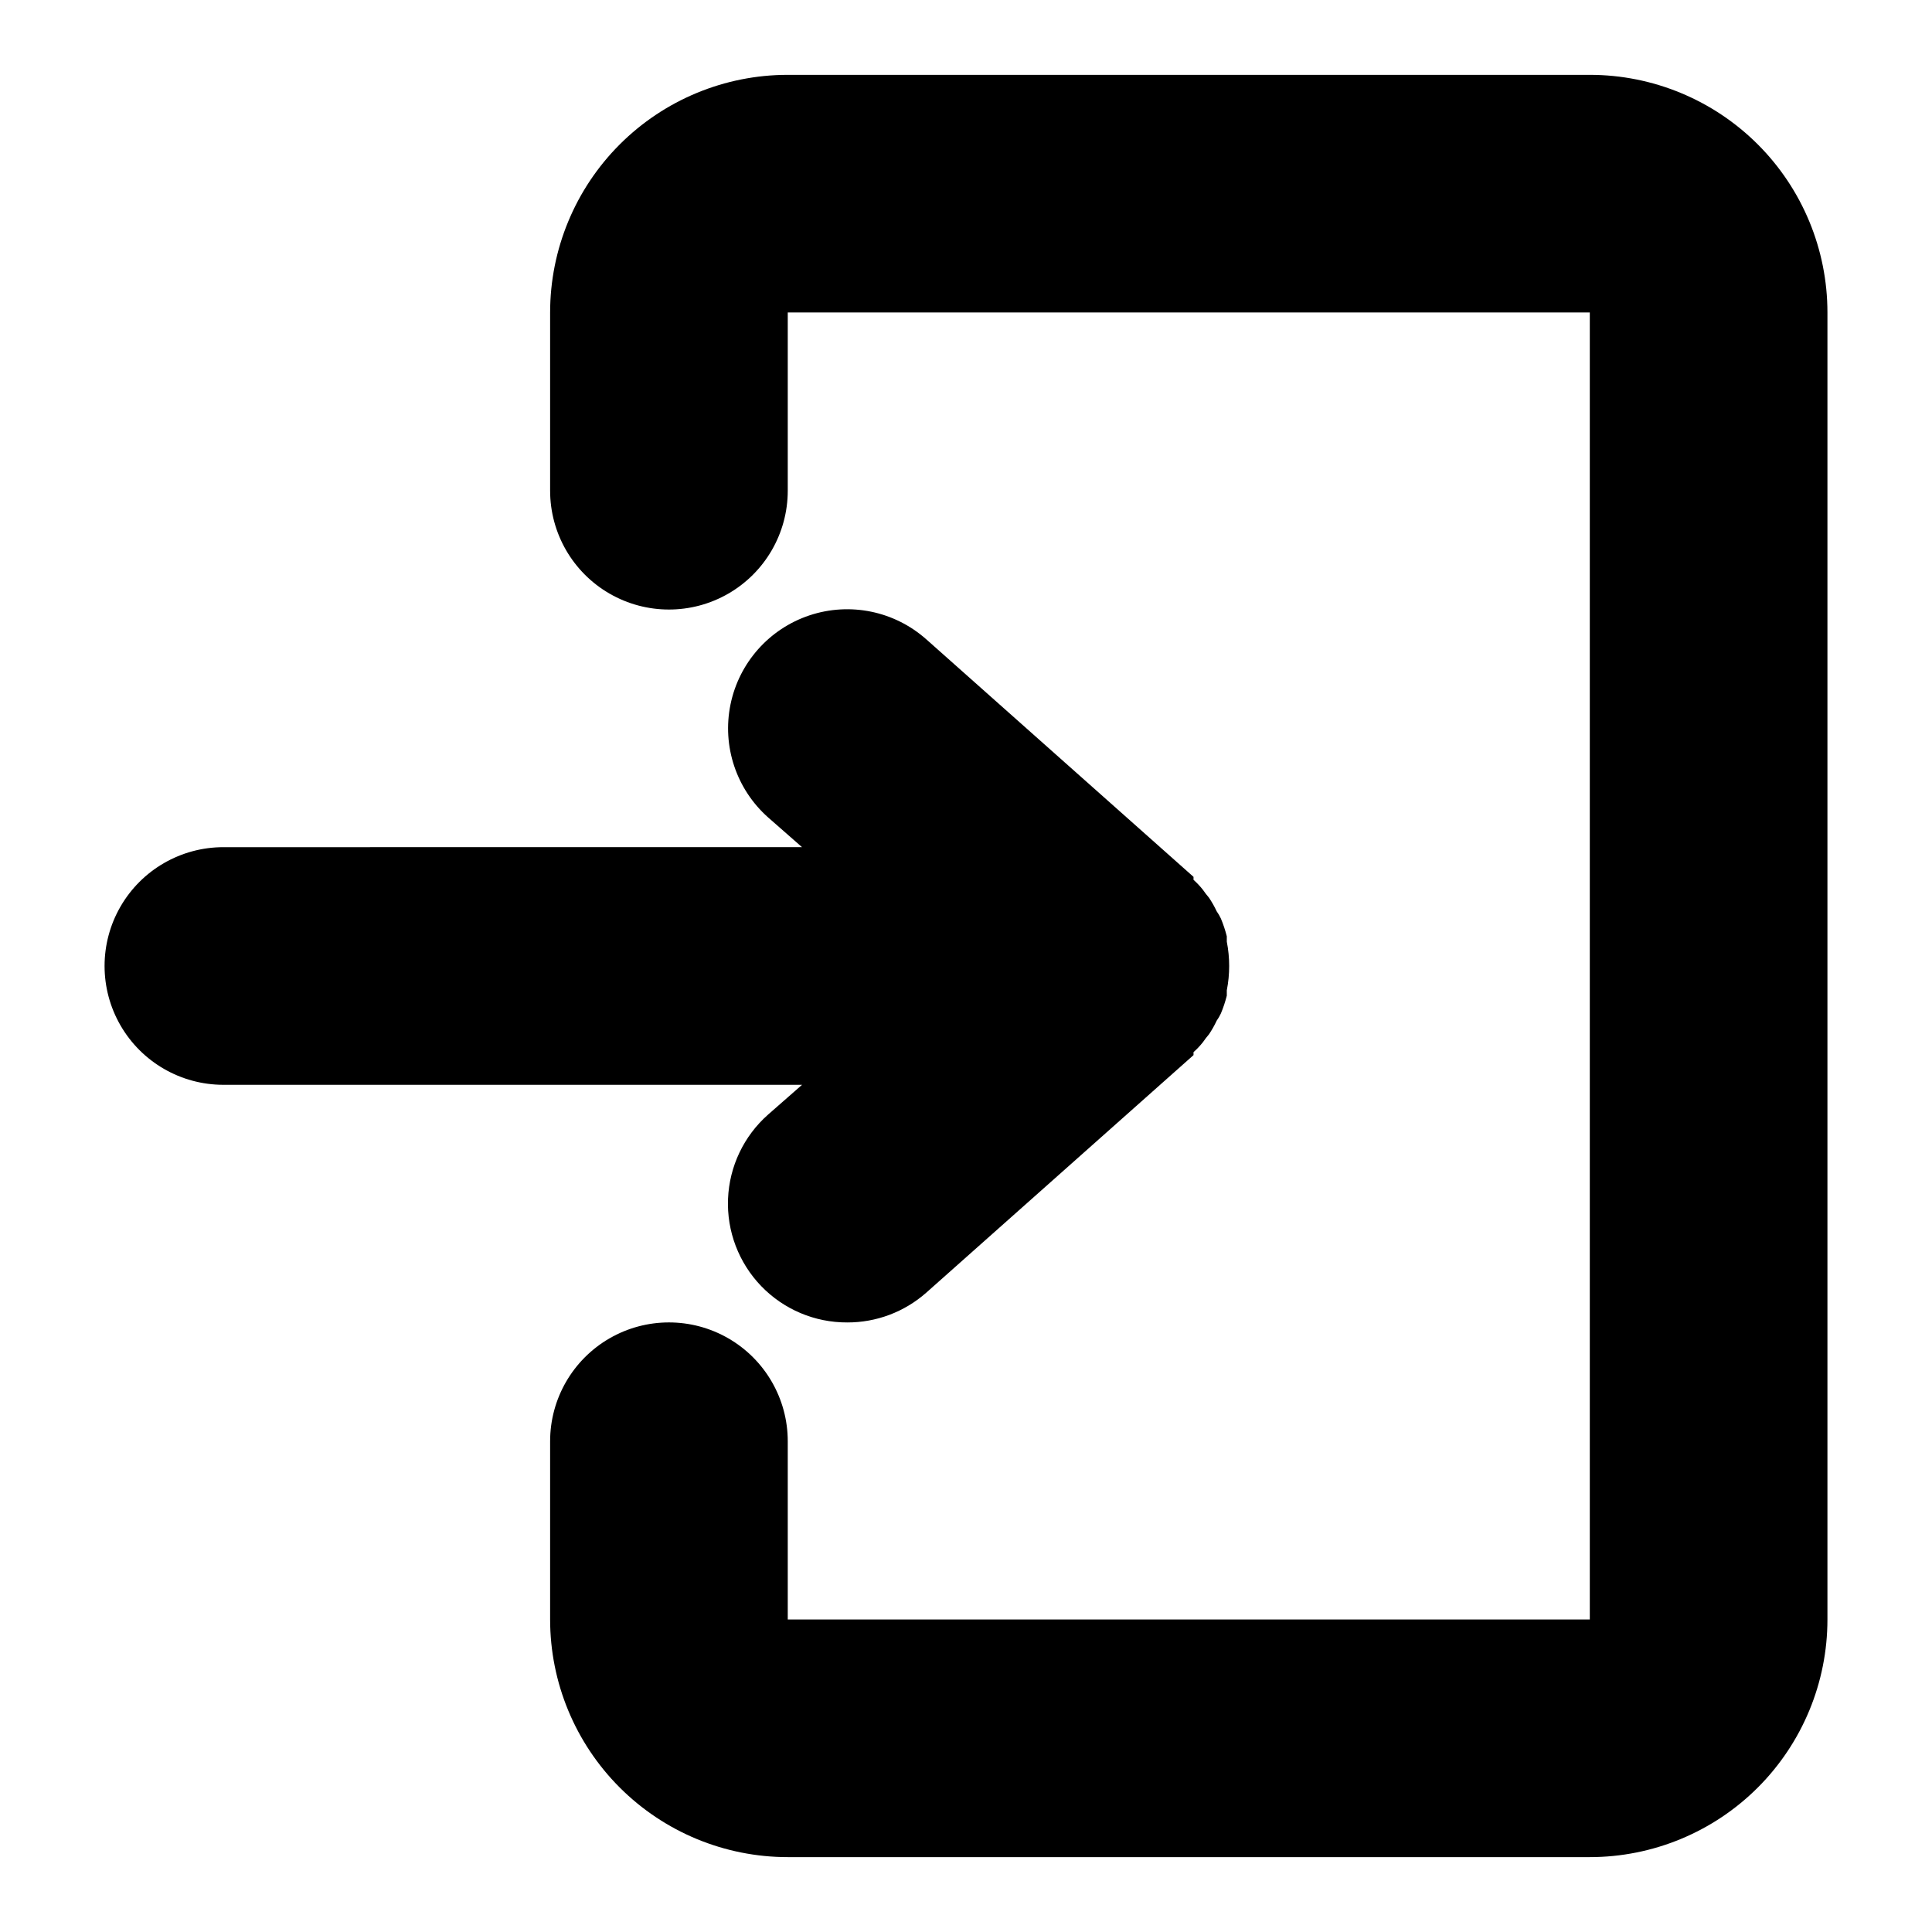 <?xml version="1.0" encoding="UTF-8"?>
<!-- Uploaded to: SVG Repo, www.svgrepo.com, Generator: SVG Repo Mixer Tools -->
<svg fill="#000000" width="800px" height="800px" version="1.1" viewBox="144 144 512 512" xmlns="http://www.w3.org/2000/svg">
 <path d="m628.29 226.81v346.37c0 16.703-6.637 32.719-18.445 44.531-11.812 11.809-27.832 18.445-44.531 18.445h-212.55c-16.703 0-32.719-6.637-44.531-18.445-11.809-11.812-18.445-27.828-18.445-44.531v-47.234c0-11.246 6.004-21.645 15.746-27.27 9.742-5.625 21.746-5.625 31.488 0 9.742 5.625 15.742 16.023 15.742 27.27v47.23l212.55 0.004v-346.37h-212.55v47.234c0 11.25-6 21.645-15.742 27.27-9.742 5.625-21.746 5.625-31.488 0-9.742-5.625-15.746-16.02-15.746-27.27v-47.234c0-16.699 6.637-32.719 18.445-44.531 11.812-11.809 27.828-18.445 44.531-18.445h212.55c16.699 0 32.719 6.637 44.531 18.445 11.809 11.812 18.445 27.832 18.445 44.531zm-280.72 212.55c-6.445 5.684-10.285 13.754-10.633 22.336-0.352 8.586 2.824 16.941 8.785 23.129 5.965 6.188 14.195 9.668 22.789 9.637 7.707 0.027 15.156-2.773 20.938-7.871l70.848-62.977v-0.789 0.004c0.922-0.816 1.762-1.711 2.519-2.676 0.488-0.711 1.012-1.395 1.574-2.047 0.777-1.152 1.461-2.363 2.047-3.621 0.426-0.594 0.793-1.227 1.102-1.891 0.645-1.531 1.168-3.113 1.574-4.723v-1.418c0.84-4.262 0.84-8.648 0-12.91v-1.418c-0.406-1.609-0.93-3.188-1.574-4.723-0.309-0.66-0.676-1.293-1.102-1.887-0.586-1.258-1.27-2.469-2.047-3.621-0.562-0.652-1.086-1.336-1.574-2.047-0.758-0.969-1.598-1.863-2.519-2.68v-0.789l-70.848-62.977v0.004c-8.438-7.481-20.223-9.891-30.922-6.328-10.695 3.566-18.68 12.57-20.938 23.617-2.262 11.047 1.543 22.461 9.98 29.941l8.973 7.871-153.34 0.004c-11.25 0-21.645 6-27.27 15.742-5.625 9.742-5.625 21.746 0 31.488 5.625 9.742 16.02 15.746 27.27 15.746h153.35z"/>
</svg>